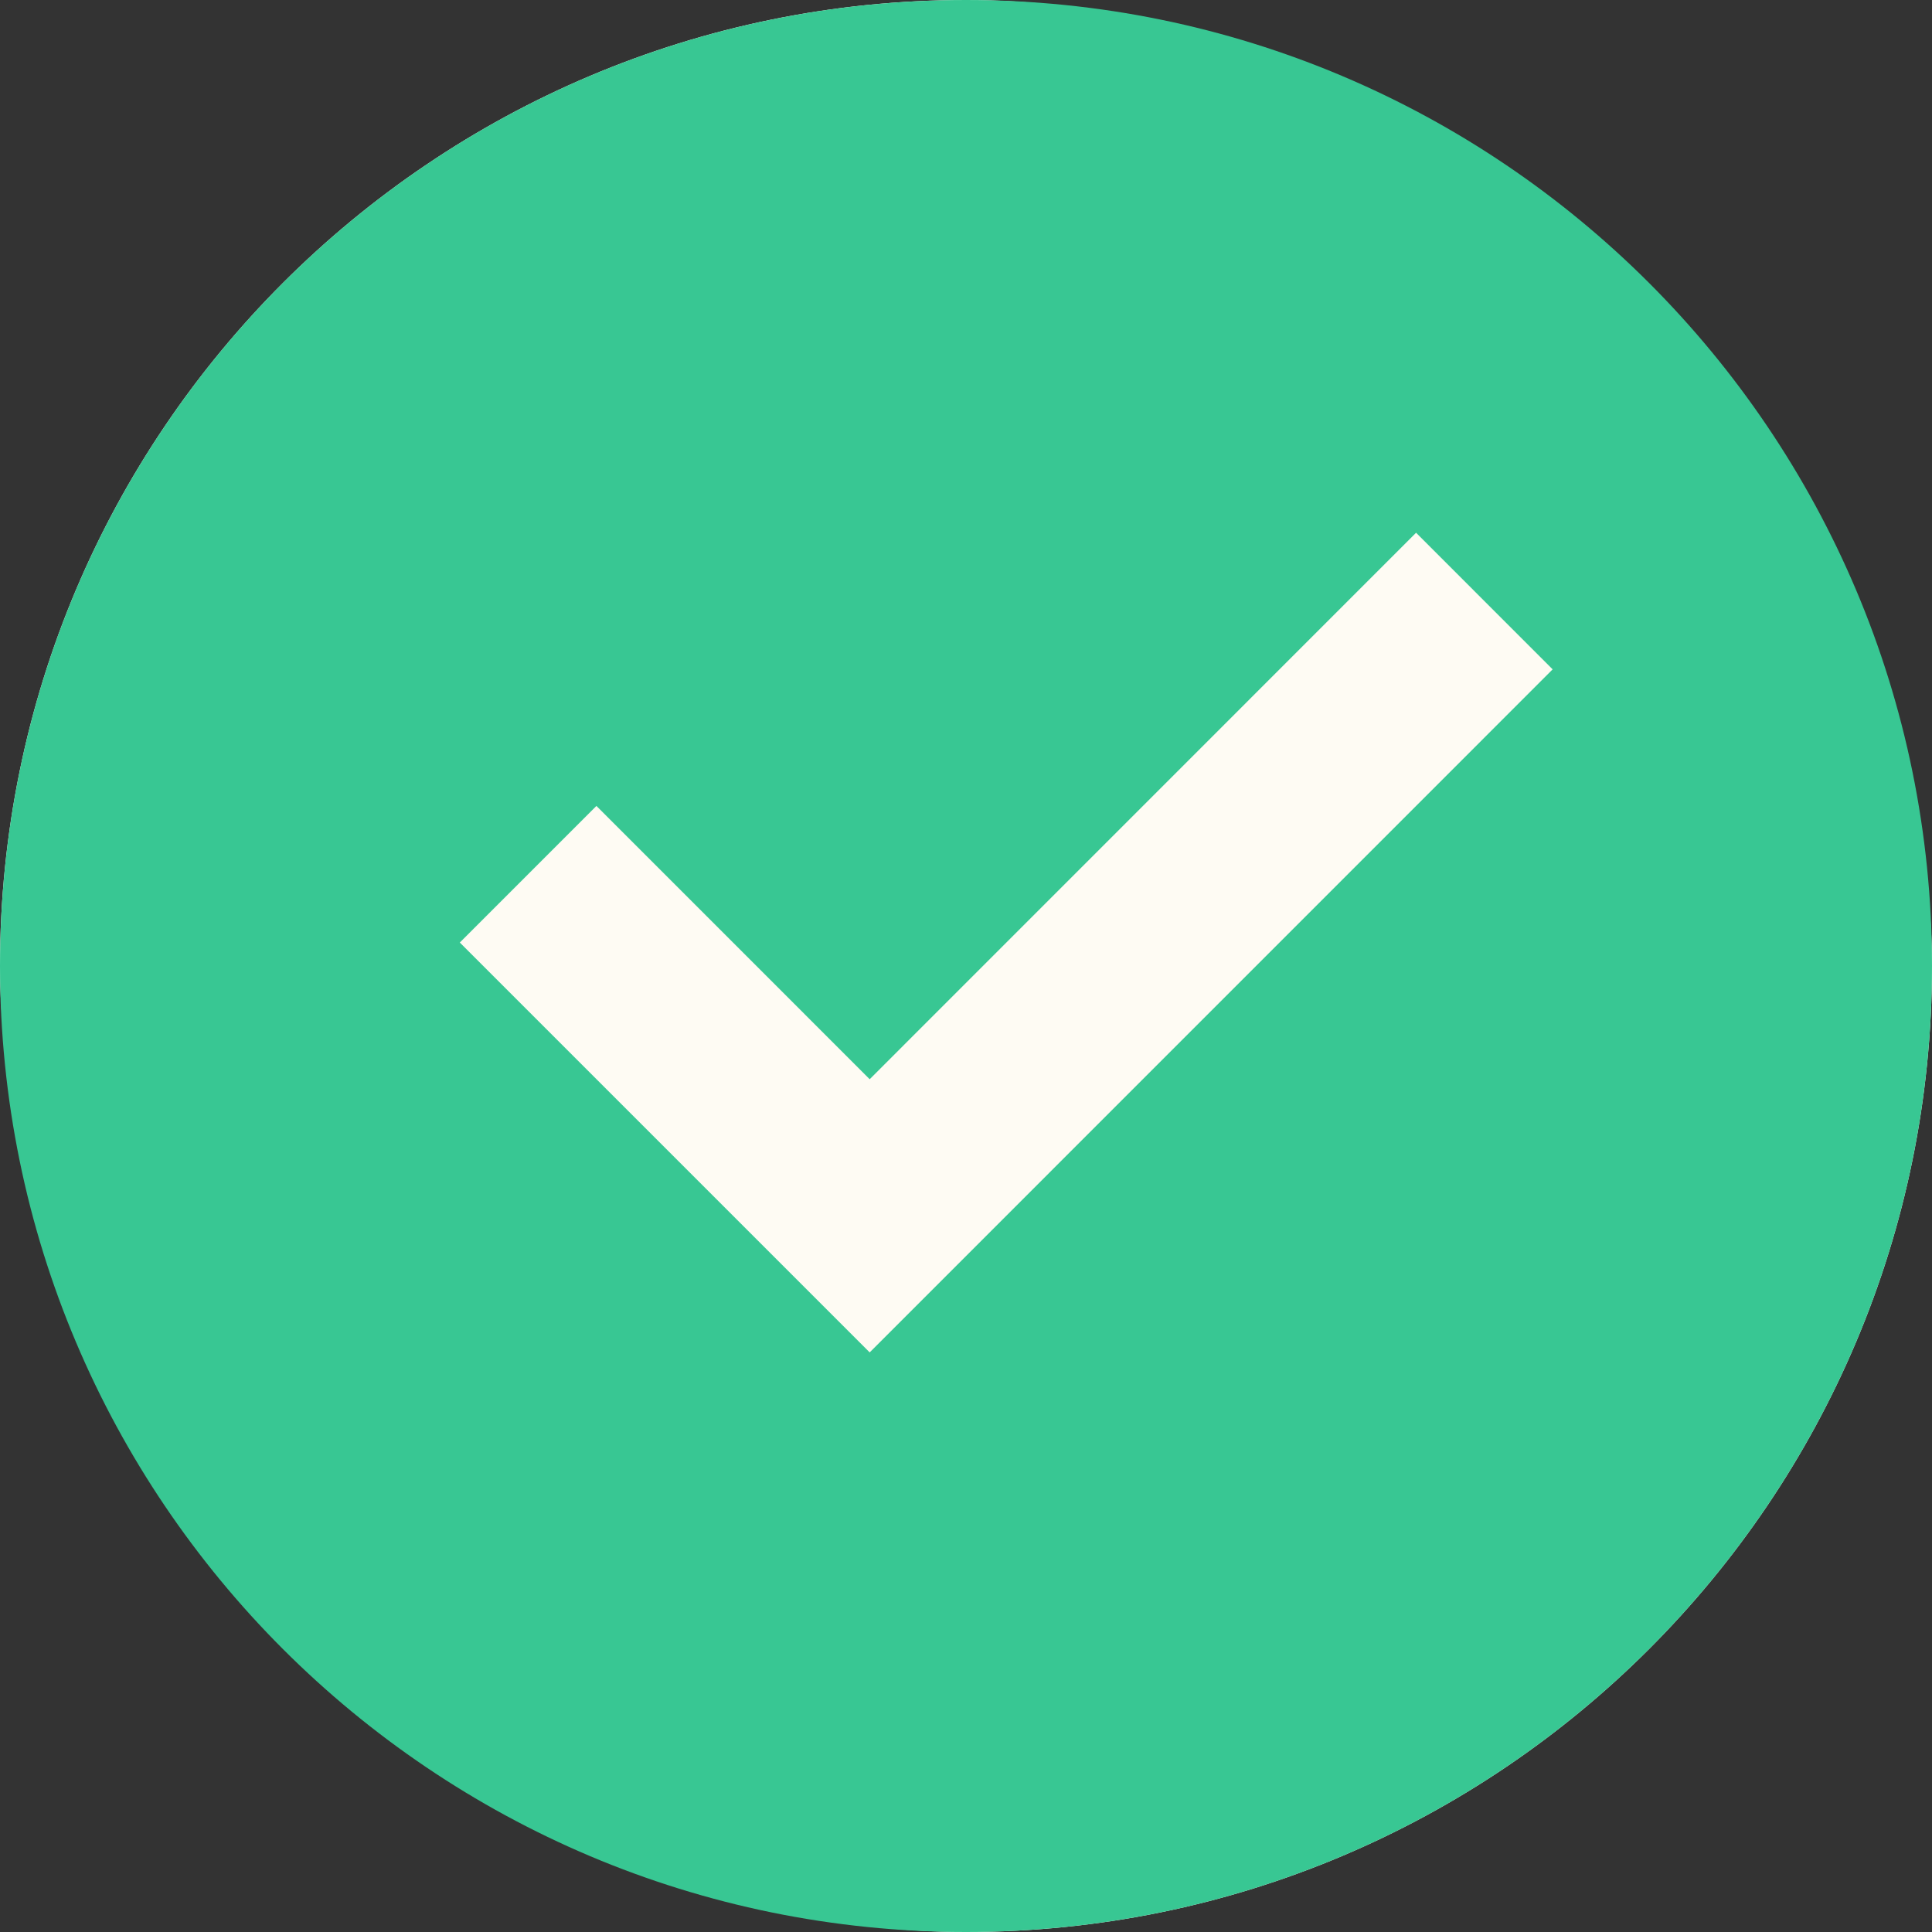 <svg xmlns="http://www.w3.org/2000/svg" width="48" height="48" viewBox="0 0 48 48" fill="none">
  <rect x="0" y="0" width="48" height="48" fill="#333333" stroke="none"/>
  <rect width="48" height="48" rx="24" fill="#FEFBF3"/>
  <path d="M24 48C10.745 48 0 37.255 0 24C0 10.745 10.745 0 24 0C37.255 0 48 10.745 48 24C48 37.255 37.255 48 24 48ZM21.607 33.6L38.575 16.63L35.182 13.236L21.607 26.813L14.818 20.023L11.424 23.417L21.607 33.6Z" fill="#38C793"/>
</svg>